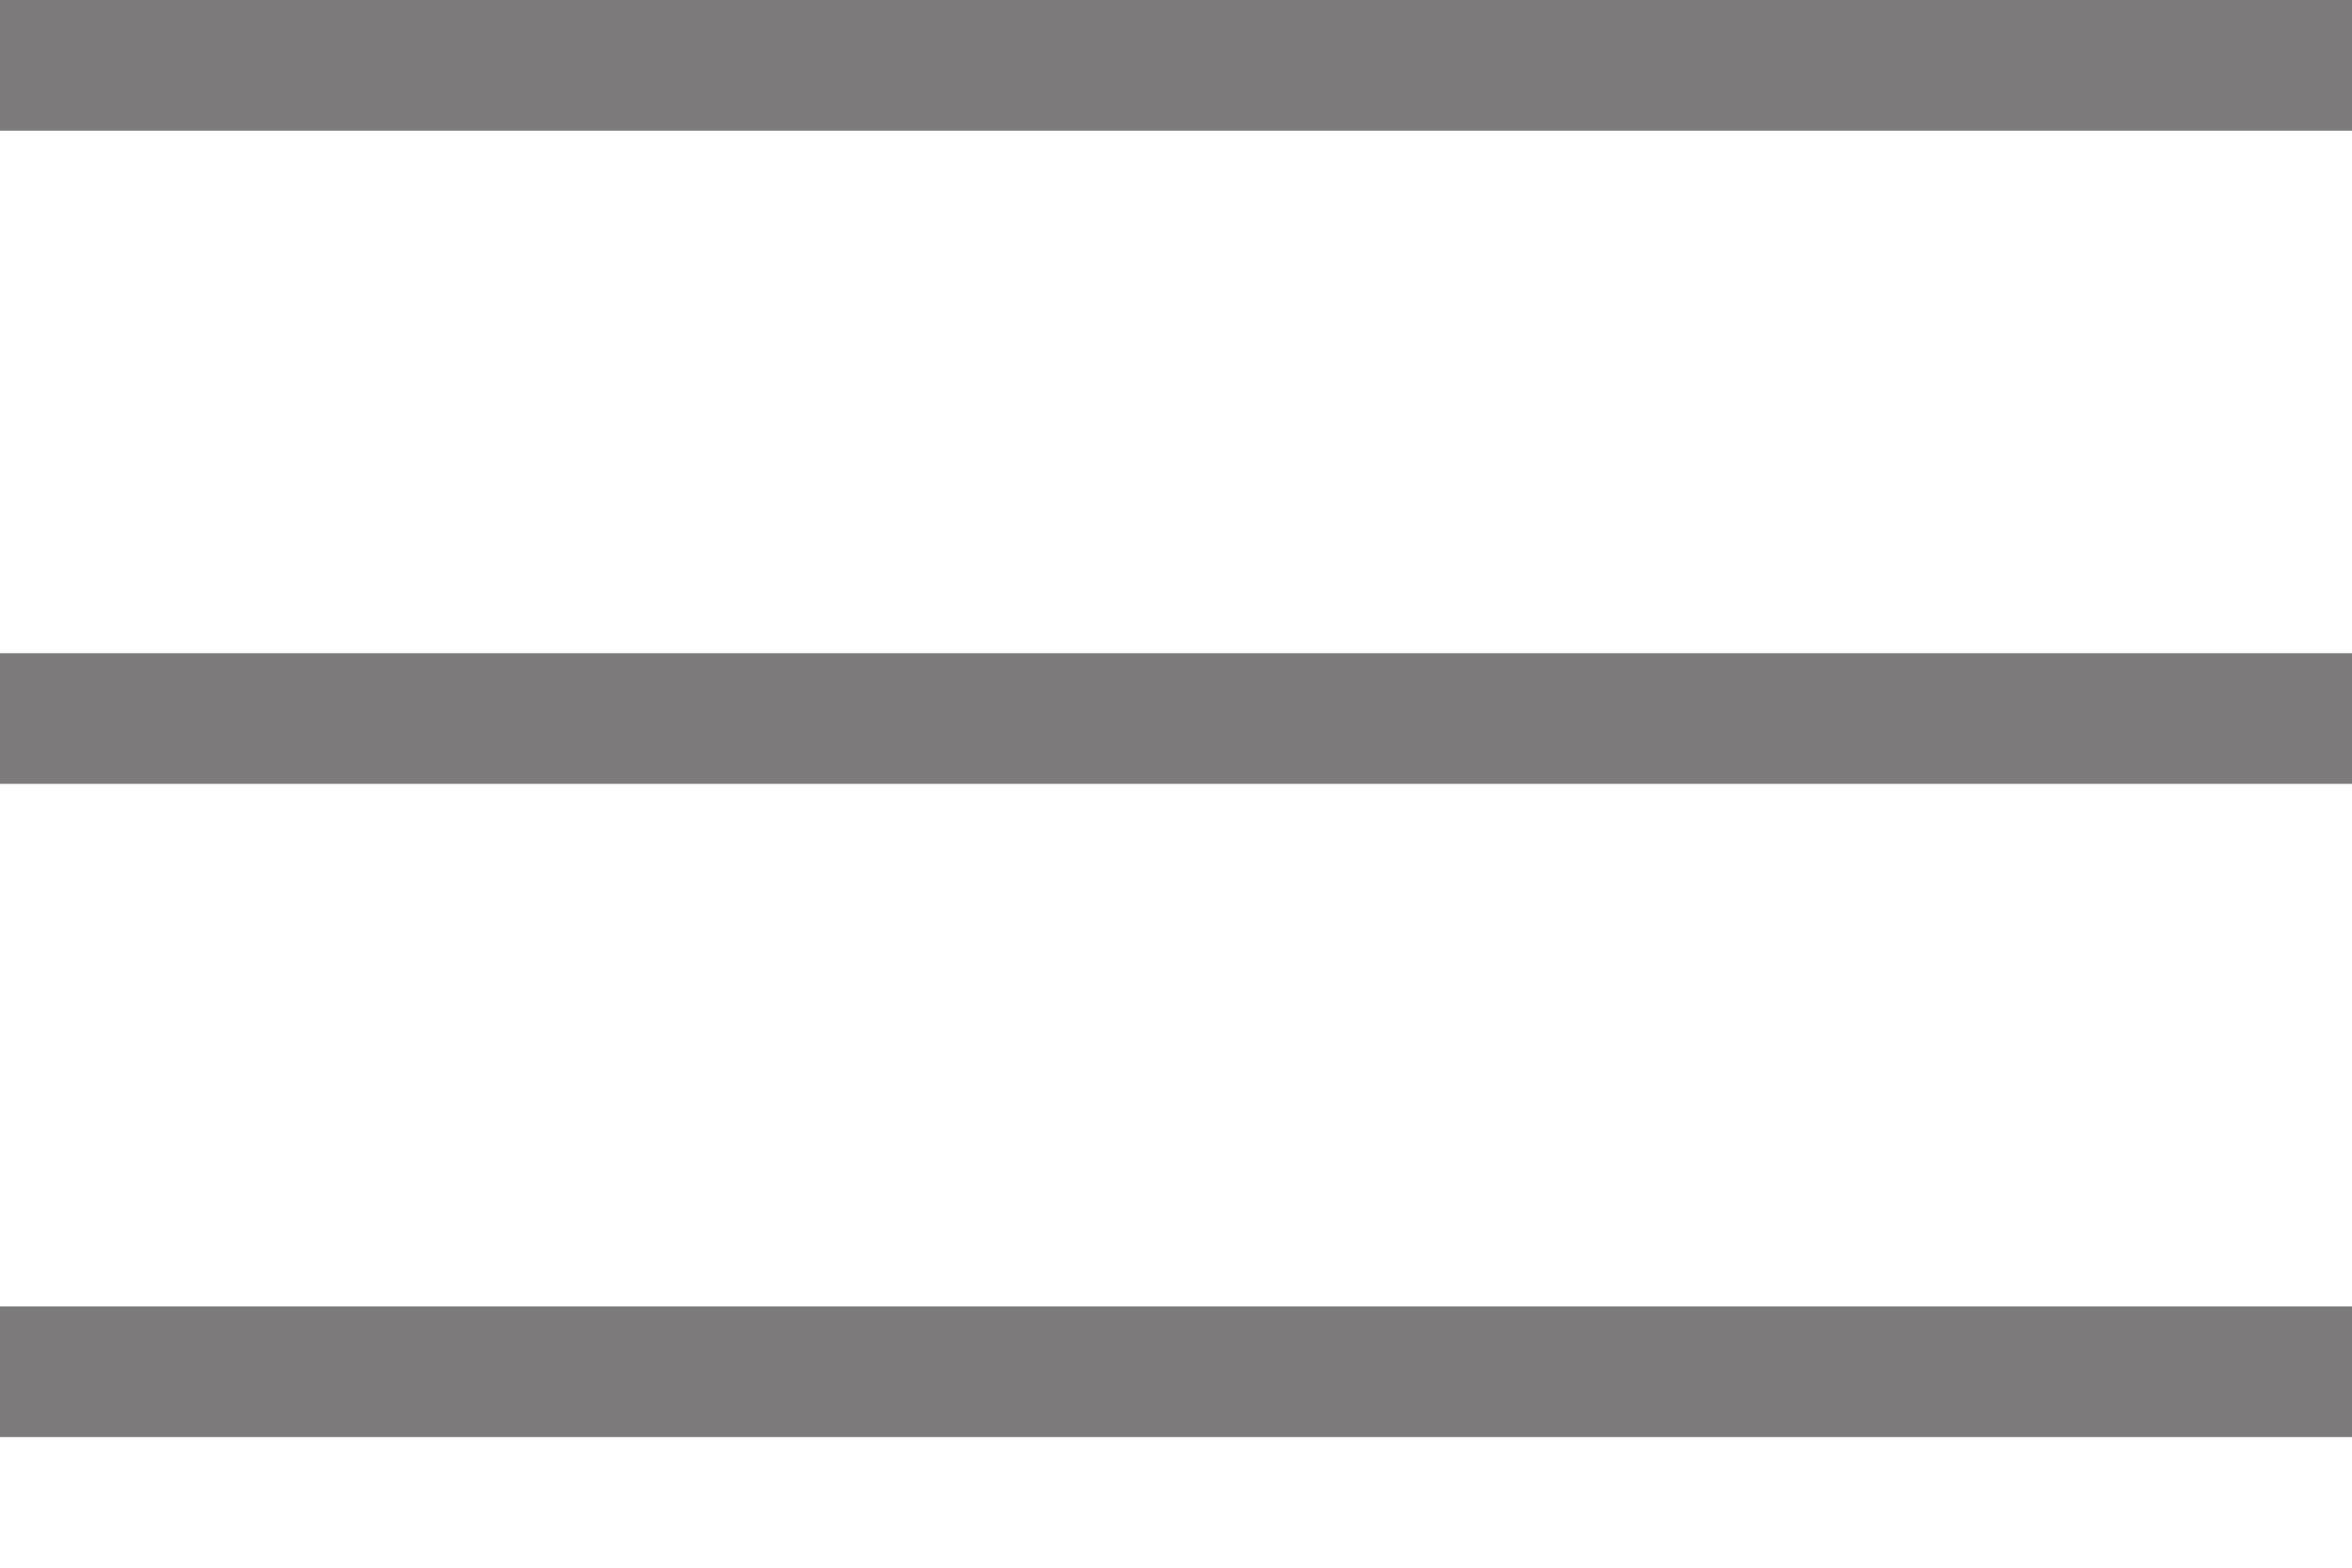 <svg width="18" height="12" viewBox="0 0 18 12" fill="none" xmlns="http://www.w3.org/2000/svg">
<path d="M0 0.5H18" stroke="#7C7A7A"/>
<path d="M0 10.5H18" stroke="#7C7A7A"/>
<path d="M0 5.5H18" stroke="#7C7A7A"/>
</svg>
